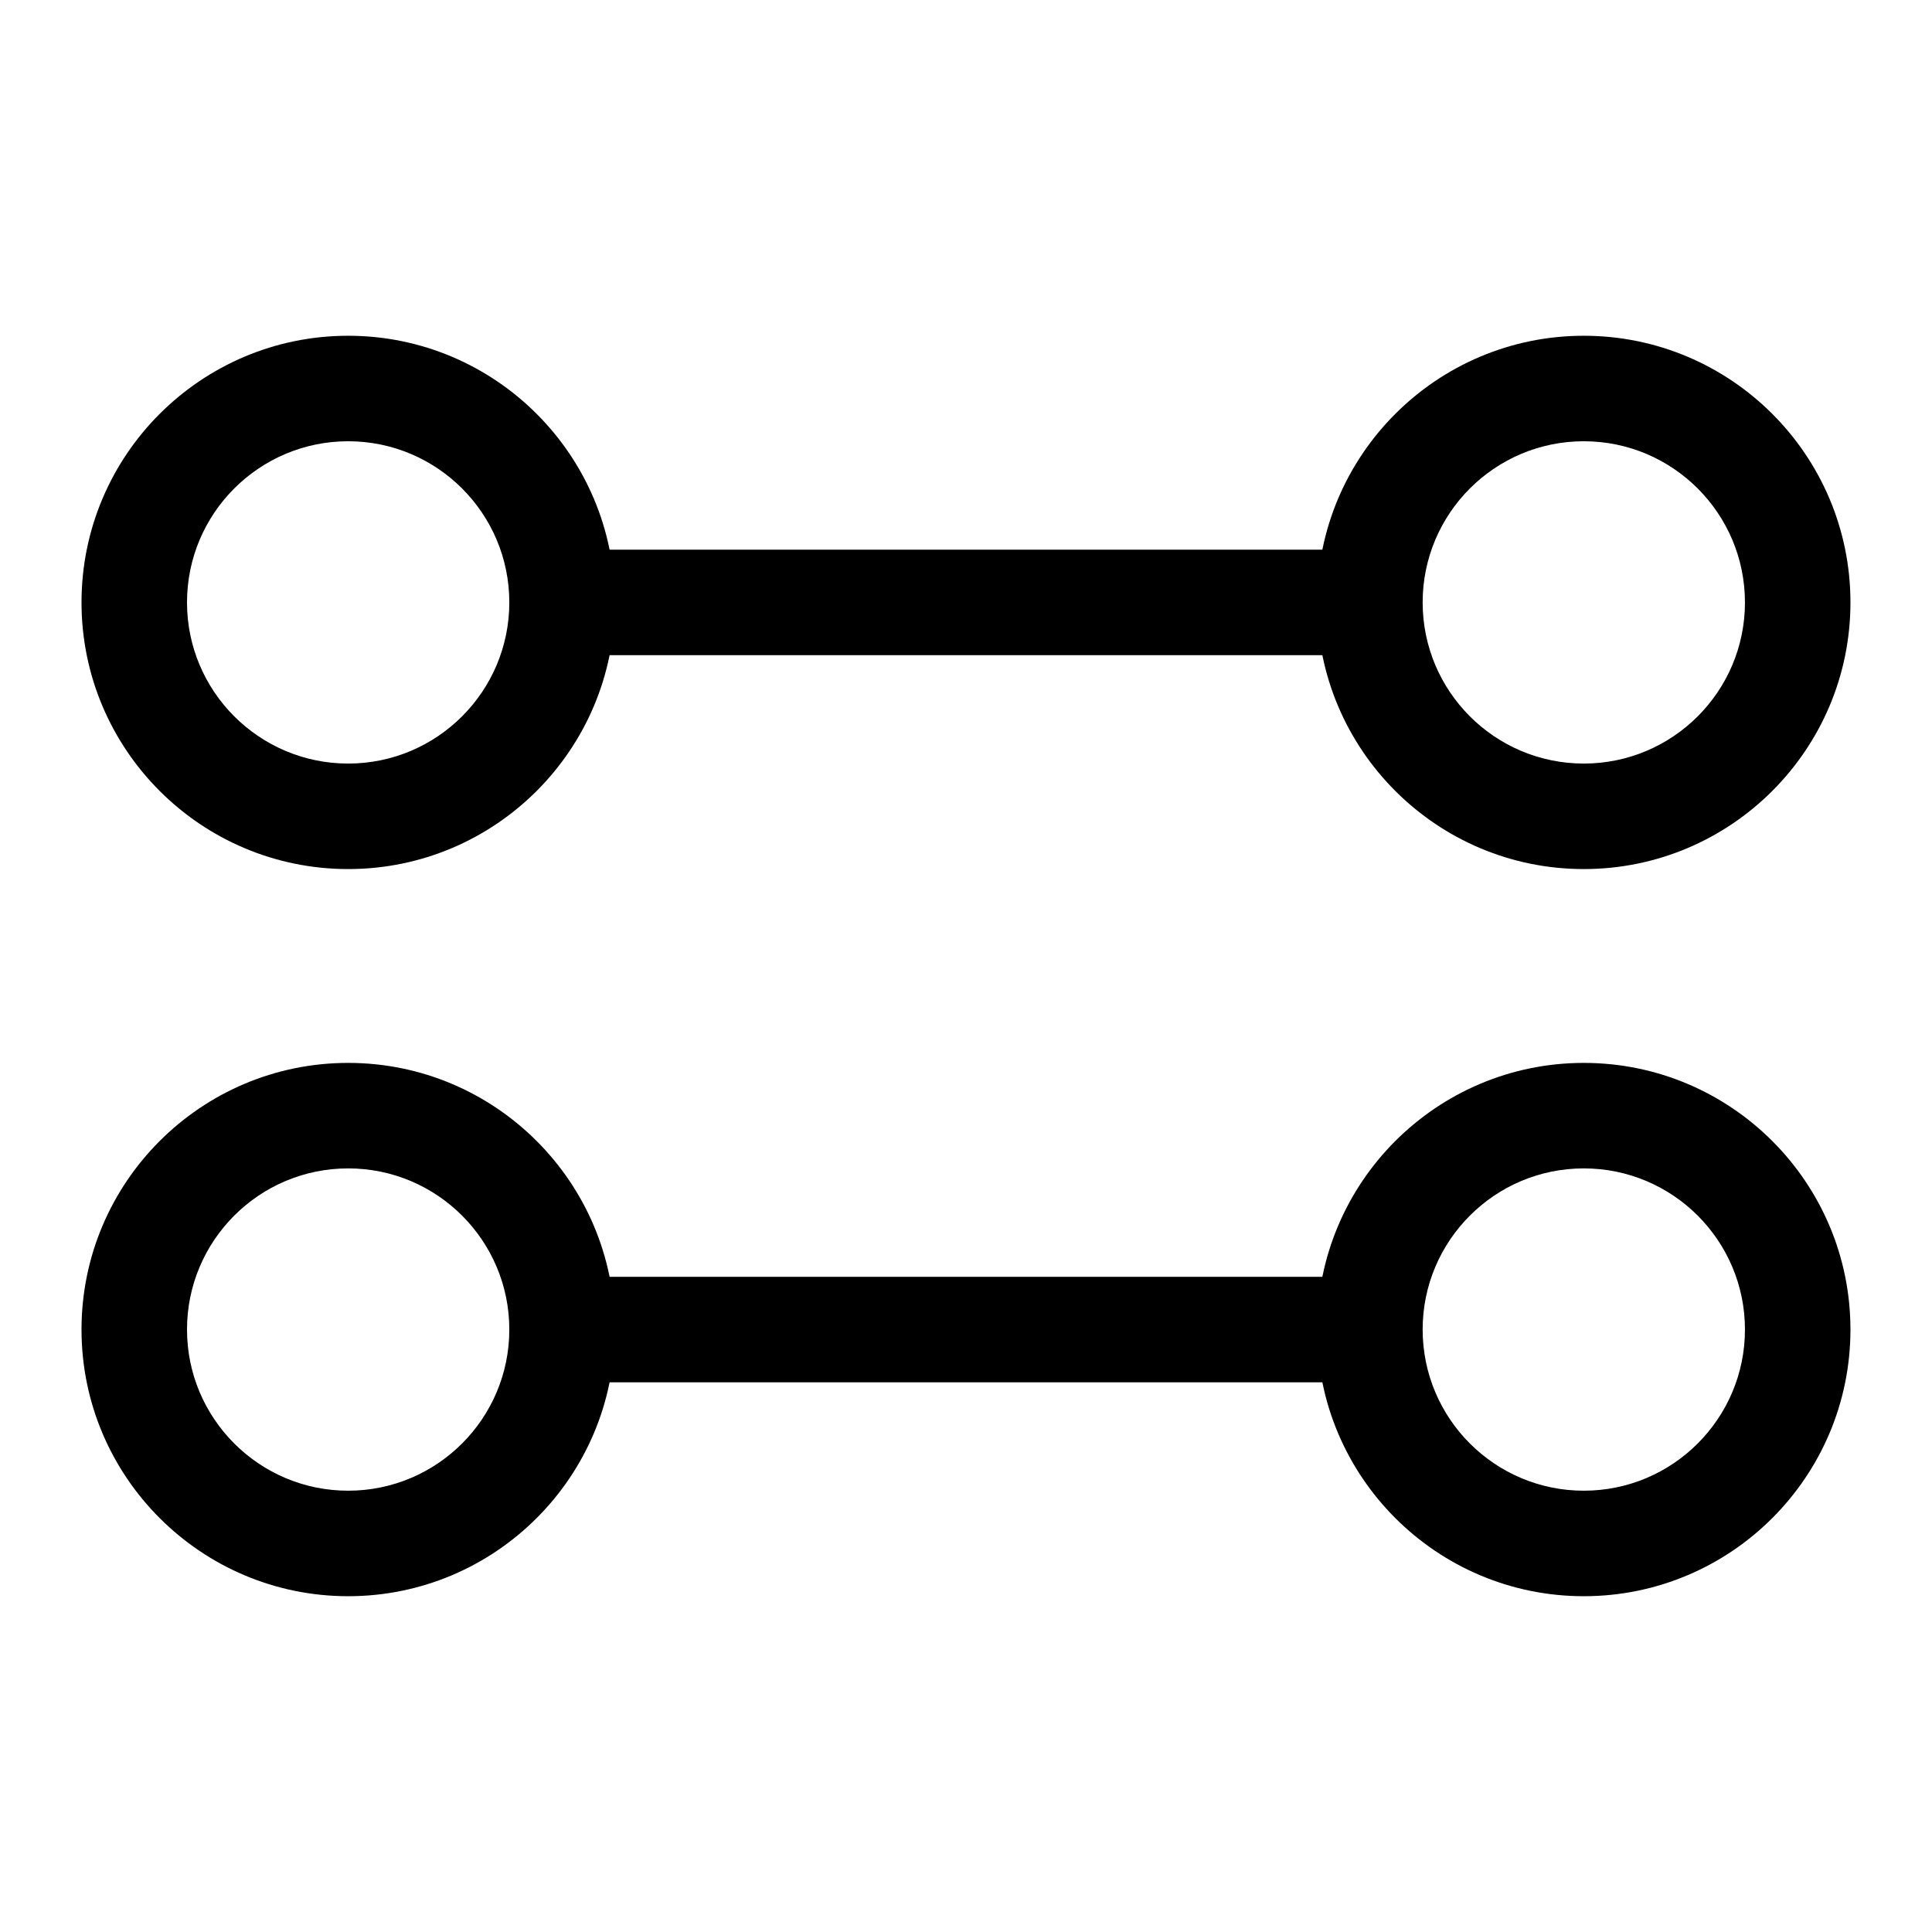 <?xml version="1.0" encoding="UTF-8"?>
<!-- Uploaded to: ICON Repo, www.iconrepo.com, Generator: ICON Repo Mixer Tools -->
<svg fill="#000000" width="800px" height="800px" version="1.1" viewBox="144 144 512 512" xmlns="http://www.w3.org/2000/svg">
 <g>
  <path d="m236.27 232.98c38.996 0 70.664 31.664 70.664 70.668 0 38.996-31.664 70.664-70.664 70.664-39.004 0-70.668-31.664-70.668-70.664 0-39.004 31.664-70.668 70.668-70.668zm0 27.957c23.57 0 42.703 19.137 42.703 42.711 0 23.57-19.137 42.703-42.703 42.703-23.574 0-42.711-19.137-42.711-42.703 0-23.574 19.137-42.711 42.711-42.711z" fill-rule="evenodd"/>
  <path d="m236.27 425.68c38.996 0 70.664 31.664 70.664 70.664 0 39.004-31.664 70.668-70.664 70.668-39.004 0-70.668-31.664-70.668-70.668 0-38.996 31.664-70.664 70.668-70.664zm0 27.957c23.57 0 42.703 19.137 42.703 42.703 0 23.574-19.137 42.711-42.703 42.711-23.574 0-42.711-19.137-42.711-42.711 0-23.57 19.137-42.703 42.711-42.703z" fill-rule="evenodd"/>
  <path d="m563.72 232.98c39.004 0 70.668 31.664 70.668 70.668 0 38.996-31.664 70.664-70.668 70.664-38.996 0-70.664-31.664-70.664-70.664 0-39.004 31.664-70.668 70.664-70.668zm0 27.957c23.574 0 42.711 19.137 42.711 42.711 0 23.57-19.137 42.703-42.711 42.703-23.57 0-42.703-19.137-42.703-42.703 0-23.574 19.137-42.711 42.703-42.711z" fill-rule="evenodd"/>
  <path d="m563.72 425.68c39.004 0 70.668 31.664 70.668 70.664 0 39.004-31.664 70.668-70.668 70.668-38.996 0-70.664-31.664-70.664-70.668 0-38.996 31.664-70.664 70.664-70.664zm0 27.957c23.574 0 42.711 19.137 42.711 42.703 0 23.574-19.137 42.711-42.711 42.711-23.57 0-42.703-19.137-42.703-42.711 0-23.57 19.137-42.703 42.703-42.703z" fill-rule="evenodd"/>
  <path d="m285.8 482.37h221.34v27.957h-221.34z"/>
  <path d="m285.8 289.67h221.34v27.957h-221.34z"/>
 </g>
</svg>